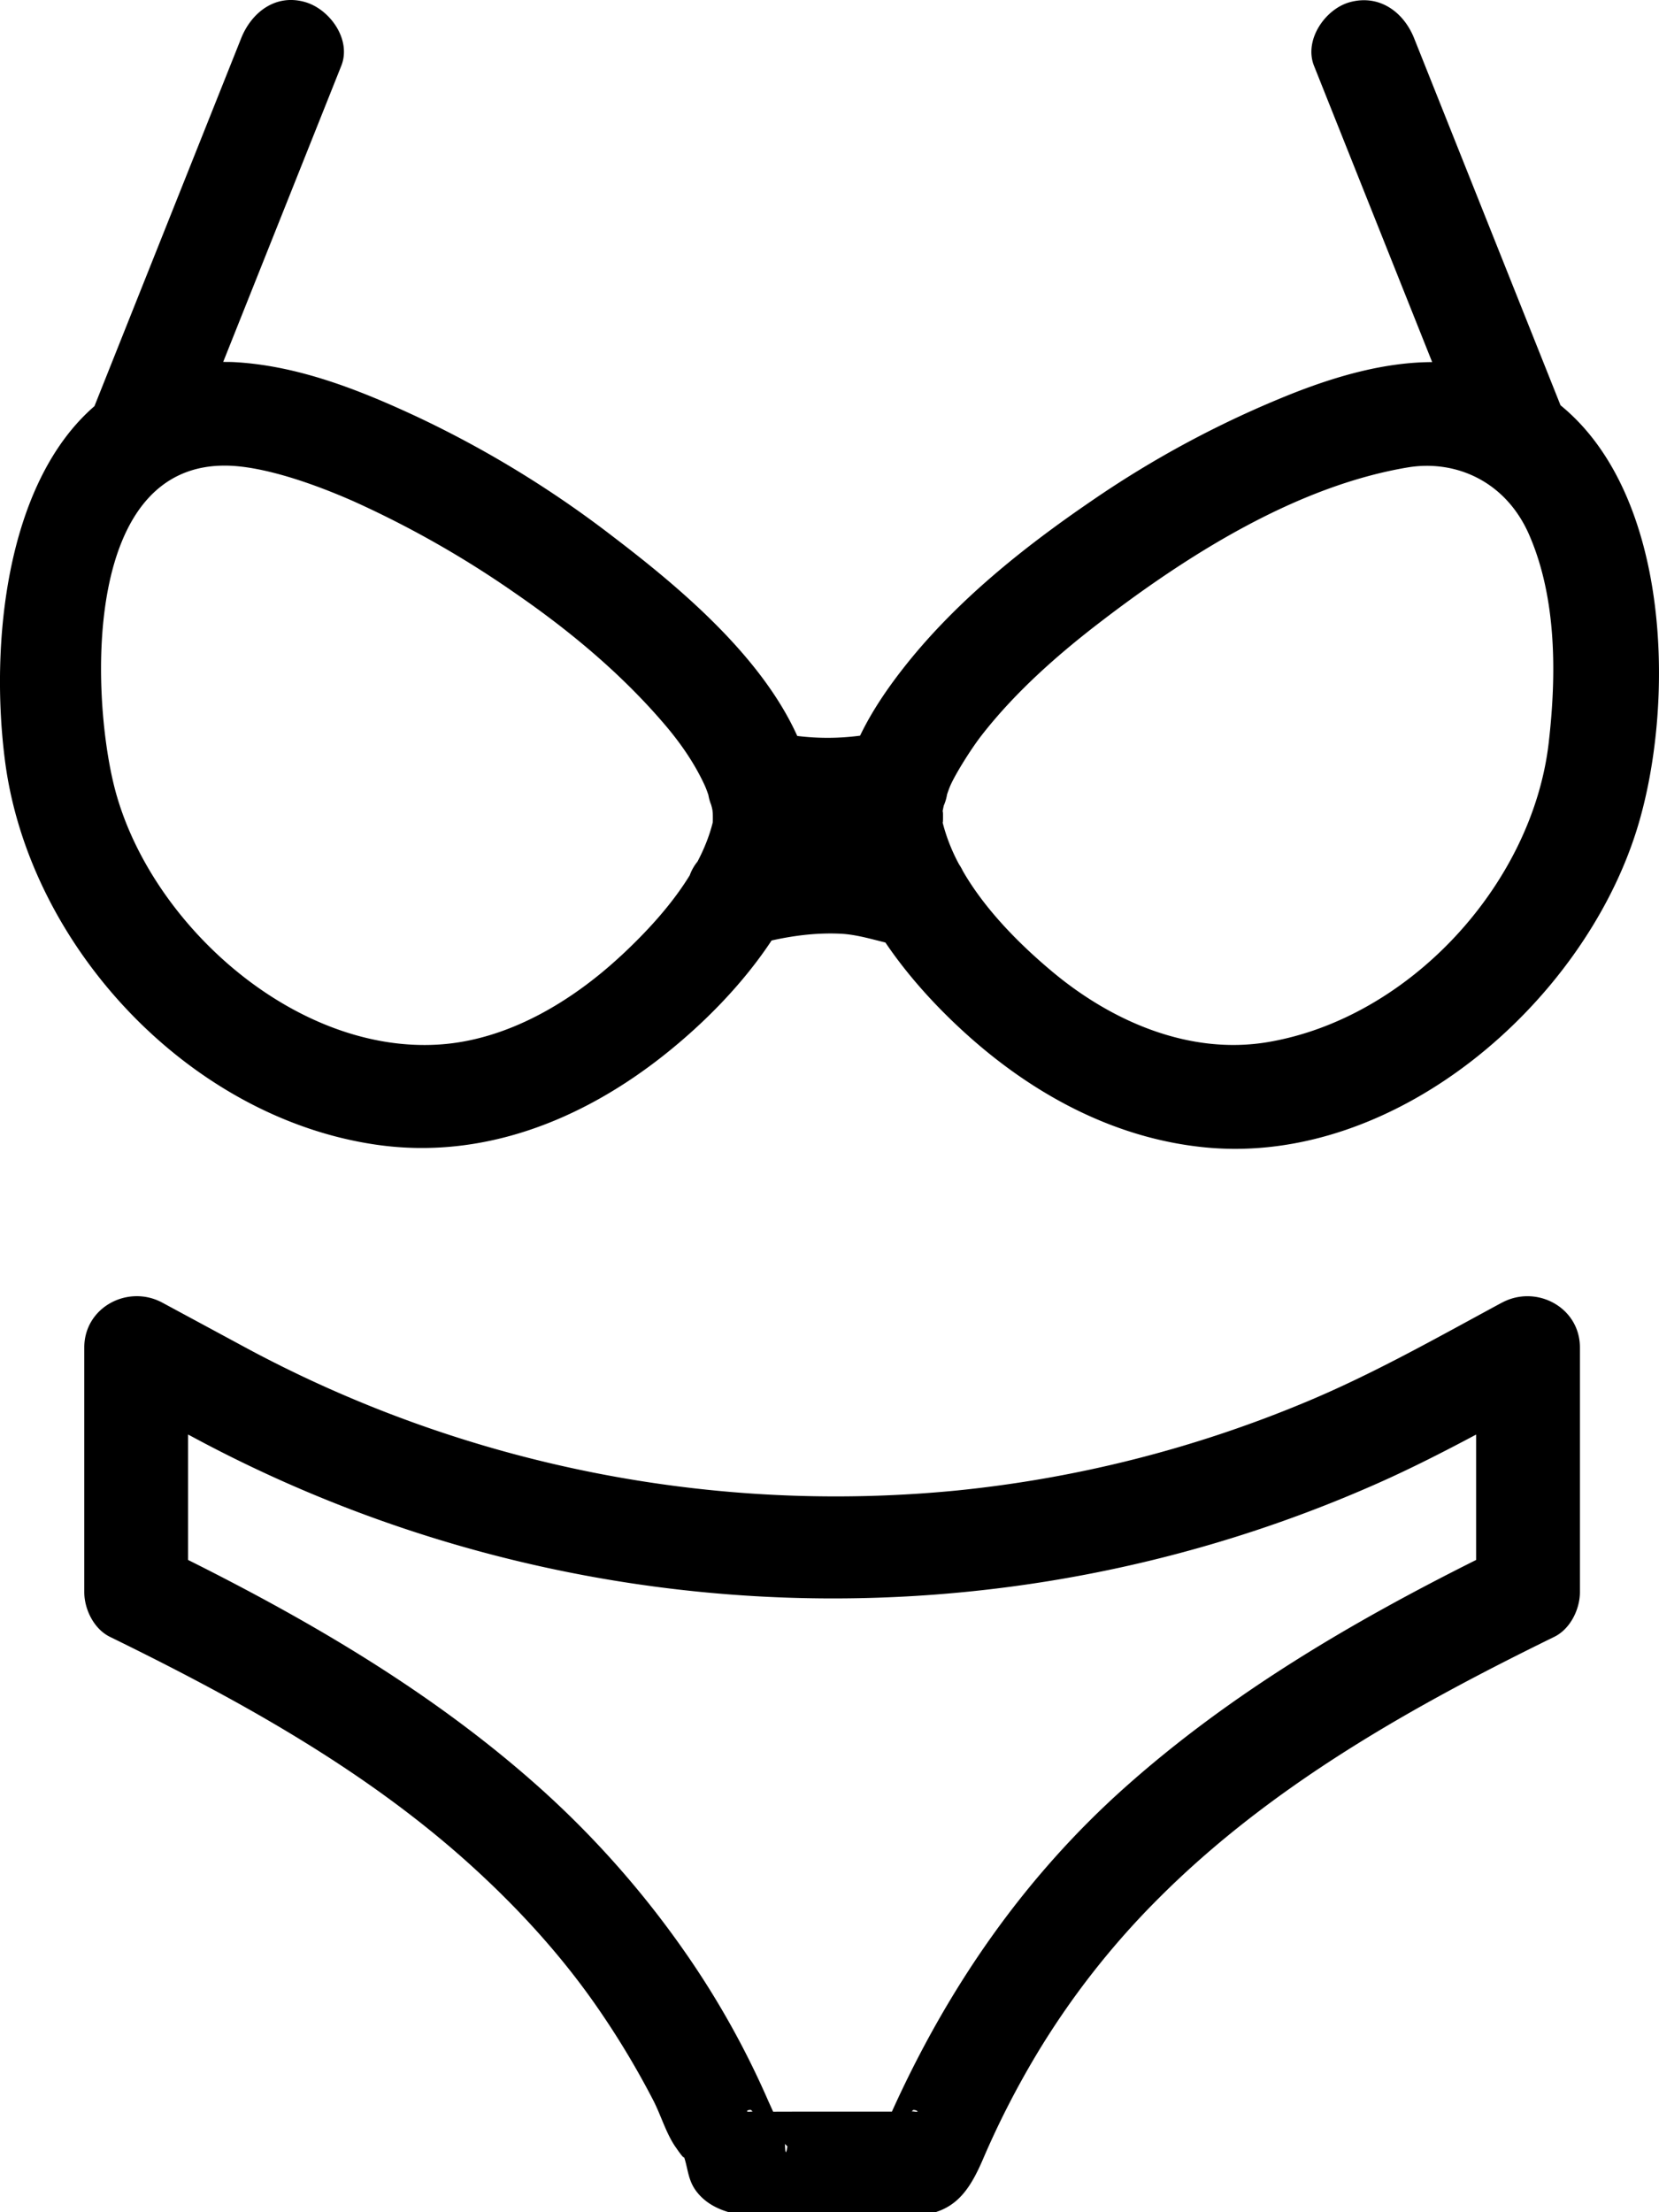 <svg viewBox="0 0 30 40" height="40" width="30" xmlns="http://www.w3.org/2000/svg"><defs><clipPath id="7zz0a"><path d="M0 40.09V0h30v40.09z"></path></clipPath></defs><g><g><g></g><g clip-path="url(#7zz0a)"><path d="M16.538 38.181a.376.376 0 0 0-.05-.004l.022-.023c.037-.015.148.045.028.027zm-2.345.583l.046.046c-.023.145-.038.138-.043-.021 0-.009-.002-.017-.003-.025zm-.61-.61zm.027.026l-.025.001c-.146.016-.048-.046-.001-.027l.026.026zm6.749-5.876c-1.852 1.649-3.221 3.643-4.231 5.878h-1.803l-.344.001-.09-.199a15.551 15.551 0 0 0-1.515-2.703 17.12 17.12 0 0 0-2.575-2.918c-1.903-1.713-4.118-3.016-6.4-4.157v-2.268l.172.092c6.61 3.526 14.508 3.827 21.356.783.6-.267 1.184-.565 1.764-.874v2.267c-2.256 1.128-4.443 2.415-6.334 4.098m6.799-8.75c-1.17.632-2.33 1.292-3.56 1.803a22.104 22.104 0 0 1-6.283 1.592 22.509 22.509 0 0 1-12.795-2.54l-1.584-.855c-.62-.334-1.412.081-1.412.811v4.422c0 .311.174.668.465.81 2.268 1.11 4.524 2.346 6.419 4.034.918.819 1.758 1.73 2.45 2.747.35.512.668 1.045.953 1.595.142.273.24.623.42.869 0 .001.153.224.137.155.075.214.069.424.229.631.491.637 1.64.43 2.345.43.544 0 1.099.035 1.642 0 .684-.044.95-.452 1.2-1.037.276-.642.597-1.268.956-1.868a14.63 14.63 0 0 1 2.235-2.852c2.035-2.03 4.568-3.45 7.13-4.704.291-.142.465-.499.465-.81v-4.422c0-.73-.792-1.145-1.412-.81"></path></g><g clip-path="url(#7zz0a)"><path d="M11.222 17.288c-.889.825-2.042 1.517-3.277 1.598-2.637.174-5.292-2.232-5.89-4.71-.413-1.71-.537-5.83 2.076-5.756.664.02 1.554.33 2.28.652a18.187 18.187 0 0 1 2.906 1.654c.984.678 1.917 1.455 2.695 2.365.282.329.536.692.72 1.085.024.05.051.118.078.199.01.06.027.12.05.177l.013.048.01.046.006.057c.002.055.002.11 0 .166-.06.244-.156.481-.276.71a.829.829 0 0 0-.14.247c-.336.548-.8 1.044-1.25 1.462m16.782-3.853c-.296 2.551-2.515 4.973-5.074 5.407-1.416.24-2.82-.37-3.894-1.266-.592-.494-1.22-1.123-1.625-1.826a.928.928 0 0 0-.069-.121 3.297 3.297 0 0 1-.298-.76c.01.048.012-.273-.003-.18.007-.04.015-.082.025-.124a.85.85 0 0 0 .059-.201 2.57 2.57 0 0 1 .047-.13c.076-.193.37-.671.579-.94.61-.783 1.383-1.465 2.17-2.066 1.58-1.21 3.532-2.44 5.532-2.776.868-.145 1.776.248 2.199 1.22.5 1.148.494 2.542.352 3.763m.215-6.105L25.572.692c-.189-.474-.625-.795-1.154-.655-.45.118-.844.684-.656 1.154l2.136 5.356c-.862.003-1.727.253-2.522.566a18.442 18.442 0 0 0-3.643 1.948c-1.222.835-2.416 1.789-3.344 2.952-.32.402-.617.832-.836 1.289-.378.05-.757.052-1.136.005-.665-1.475-2.18-2.725-3.334-3.606a19.22 19.22 0 0 0-3.53-2.16c-1.043-.487-2.164-.933-3.328-.994-.065-.003-.126-.002-.189-.003l2.135-5.353C6.361.717 5.964.165 5.516.037c-.533-.153-.968.187-1.155.655L1.708 7.344C.09 8.746-.18 11.69.092 13.77c.439 3.348 3.333 6.443 6.72 6.929 1.92.275 3.72-.448 5.208-1.631.702-.558 1.406-1.265 1.933-2.063.409-.09.817-.142 1.246-.122.274.013.543.093.812.159.412.61.922 1.164 1.436 1.631 1.218 1.108 2.705 1.918 4.362 2.075 3.43.326 6.805-2.6 7.788-5.742.697-2.23.638-6.036-1.377-7.677"></path></g></g></g></svg>